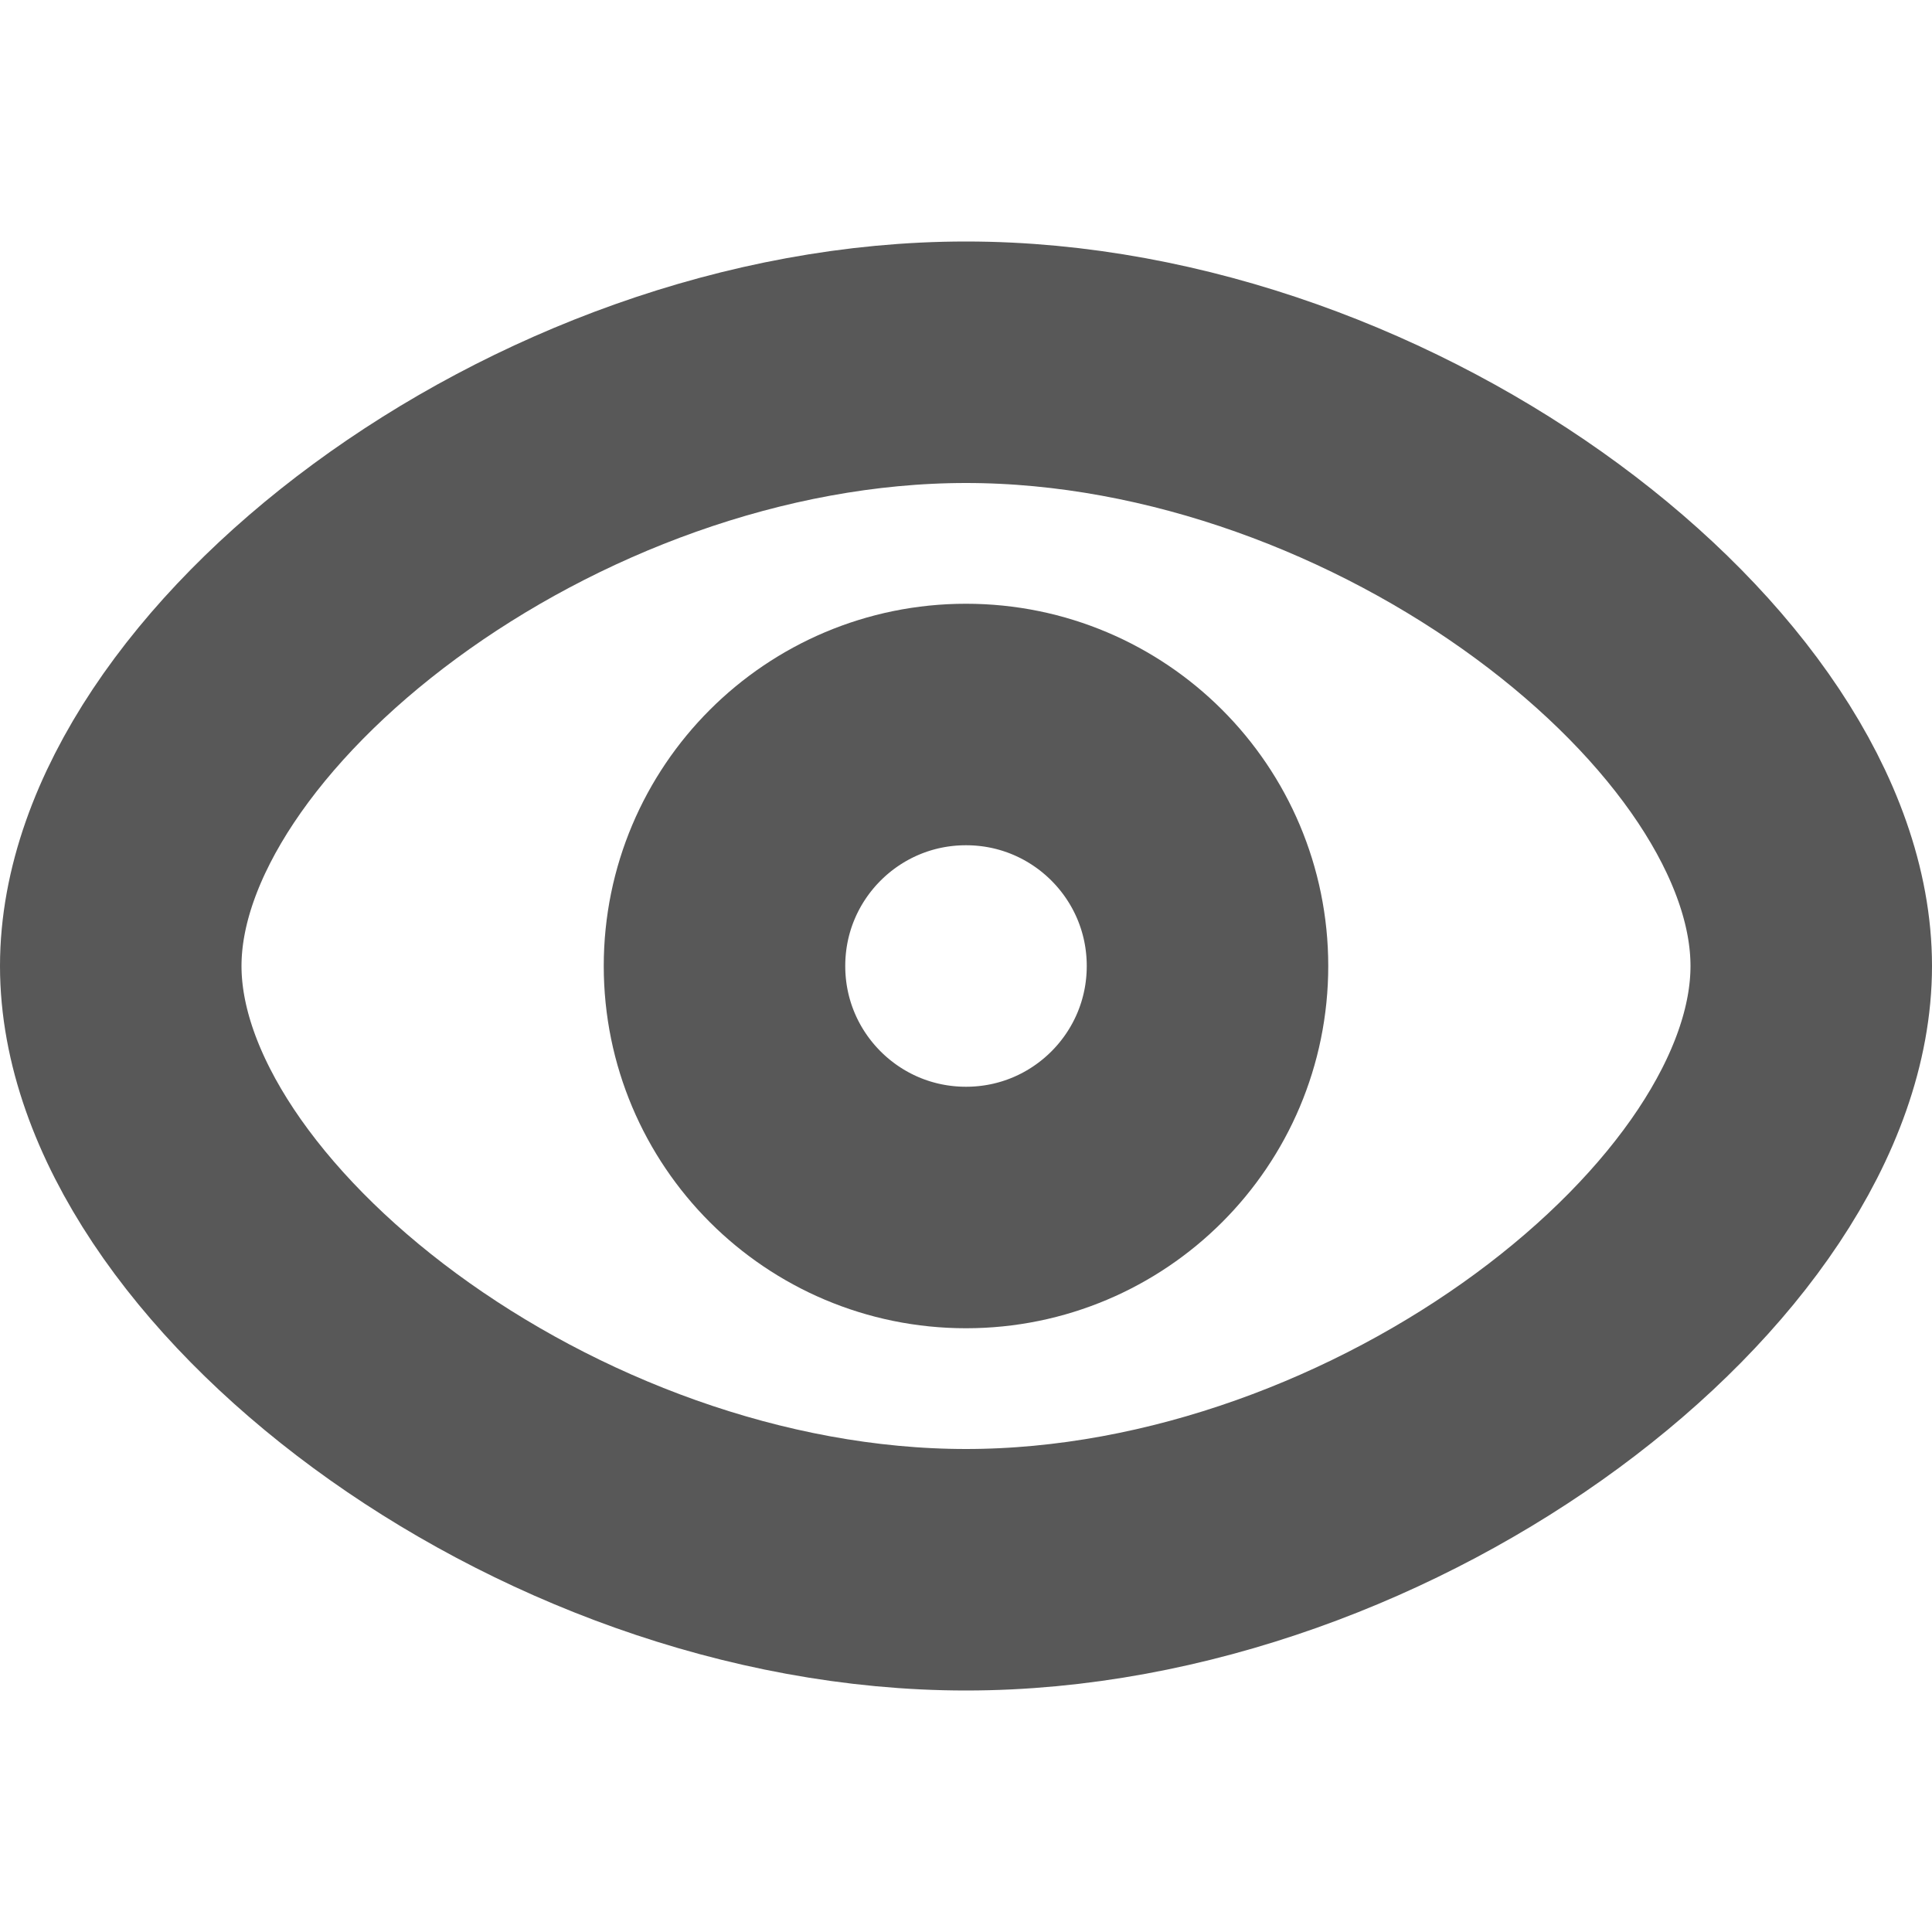 <svg width="16" height="16" viewBox="0 0 16 16" fill="none" xmlns="http://www.w3.org/2000/svg">
  <path d="M10 8C10 9.105 9.105 10 8 10C6.895 10 6 9.105 6 8C6 6.895 6.895 6 8 6C9.105 6 10 6.895 10 8Z" stroke="#585858" stroke-width="2"/>
  <path d="M8 3C4.5 3 1 5.727 1 8C1 10.273 4.5 13 8 13C11.5 13 15 10.273 15 8C15 5.727 11.5 3 8 3Z" stroke="#585858" stroke-width="2"/>
</svg>
